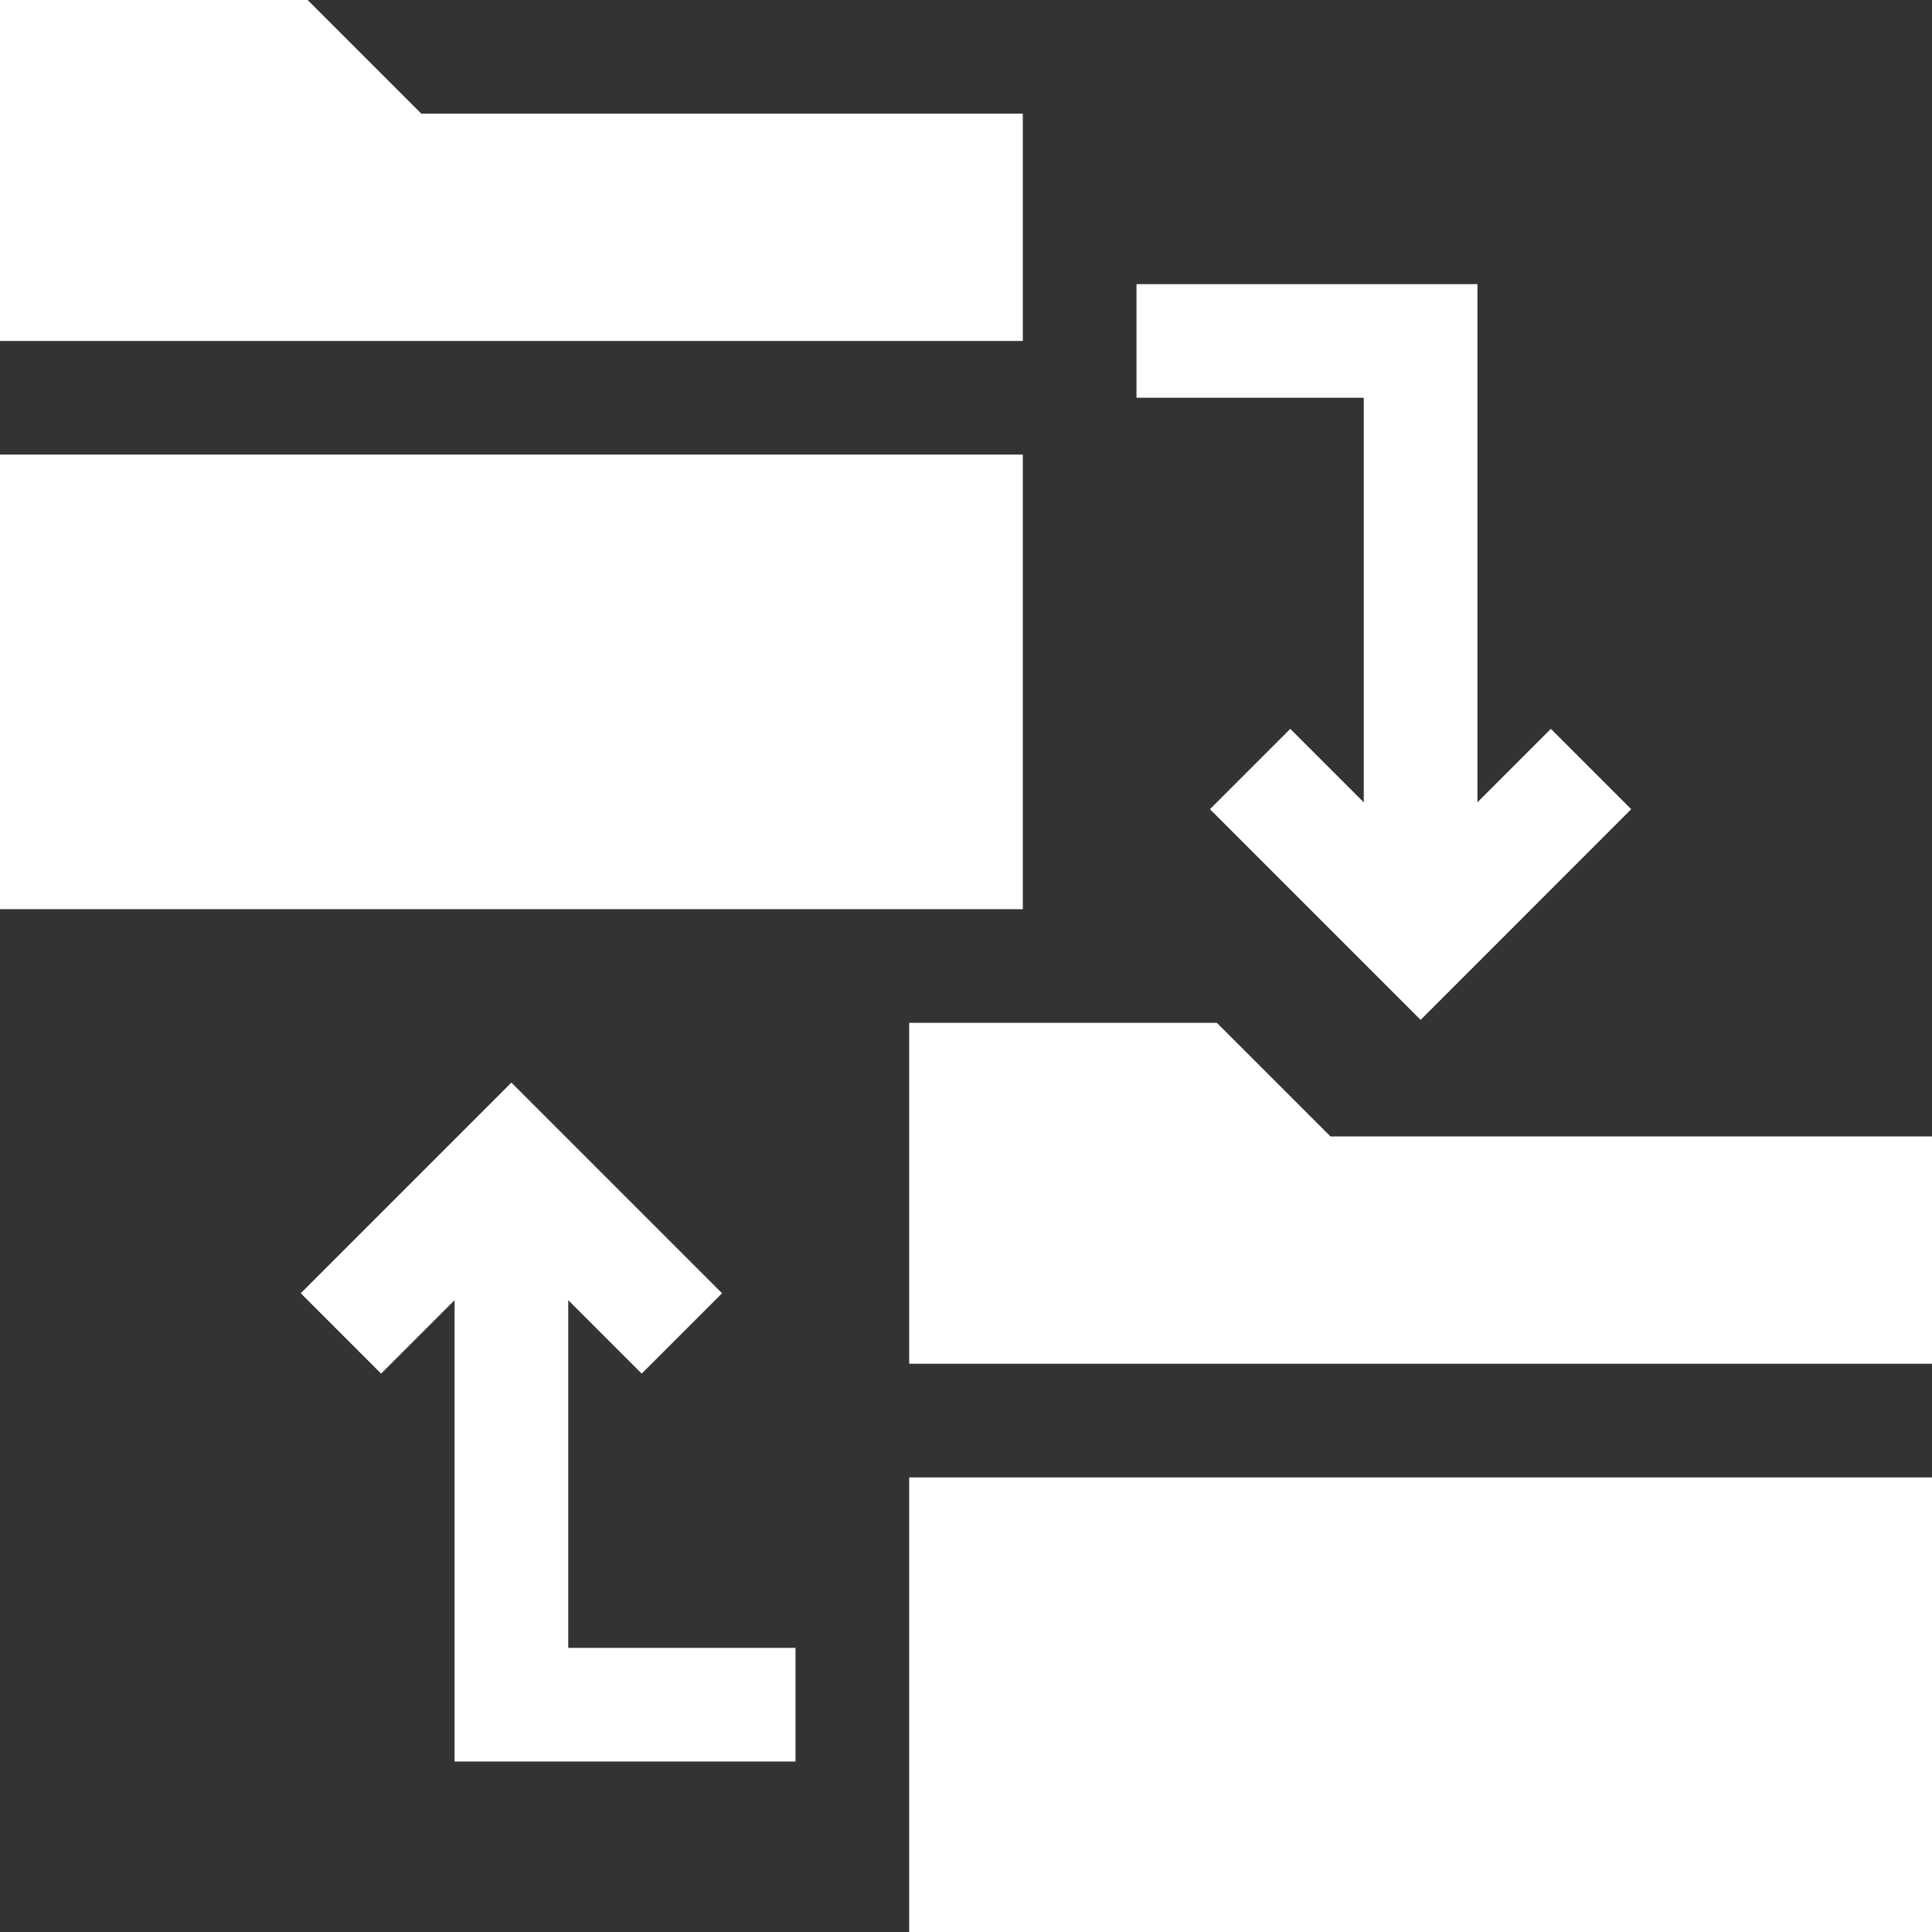 <?xml version="1.0" encoding="UTF-8"?> <svg xmlns="http://www.w3.org/2000/svg" width="49" height="49" viewBox="0 0 49 49" fill="none"><rect x="0" y="0" width="49" height="49" fill="#333333" stroke="none"/> <g clip-path="url(#clip0)"> <path d="M33.744 28.823L30.861 25.941H23.059V34.588H49V28.823H33.744Z" fill="white"></path> <path d="M23.059 37.471H49V49H23.059V37.471Z" fill="white"></path> <path d="M25.941 2.882H10.685L7.803 0H0V8.647H25.941V2.882Z" fill="white"></path> <path d="M0 11.529H25.941V23.059H0V11.529Z" fill="white"></path> <path d="M34.588 20.348L32.725 18.485L30.687 20.523L36.03 25.866L41.372 20.523L39.334 18.485L37.471 20.348V7.206H28.824V10.088H34.588V20.348Z" fill="white"></path> <path d="M14.412 32.975L16.275 34.838L18.313 32.8L12.97 27.457L7.628 32.8L9.666 34.838L11.529 32.975V44.676H20.176V41.794H14.412V32.975Z" fill="white"></path> </g> <defs> <clipPath id="clip0"> <rect width="49" height="49" fill="white"></rect> </clipPath> </defs> </svg> 